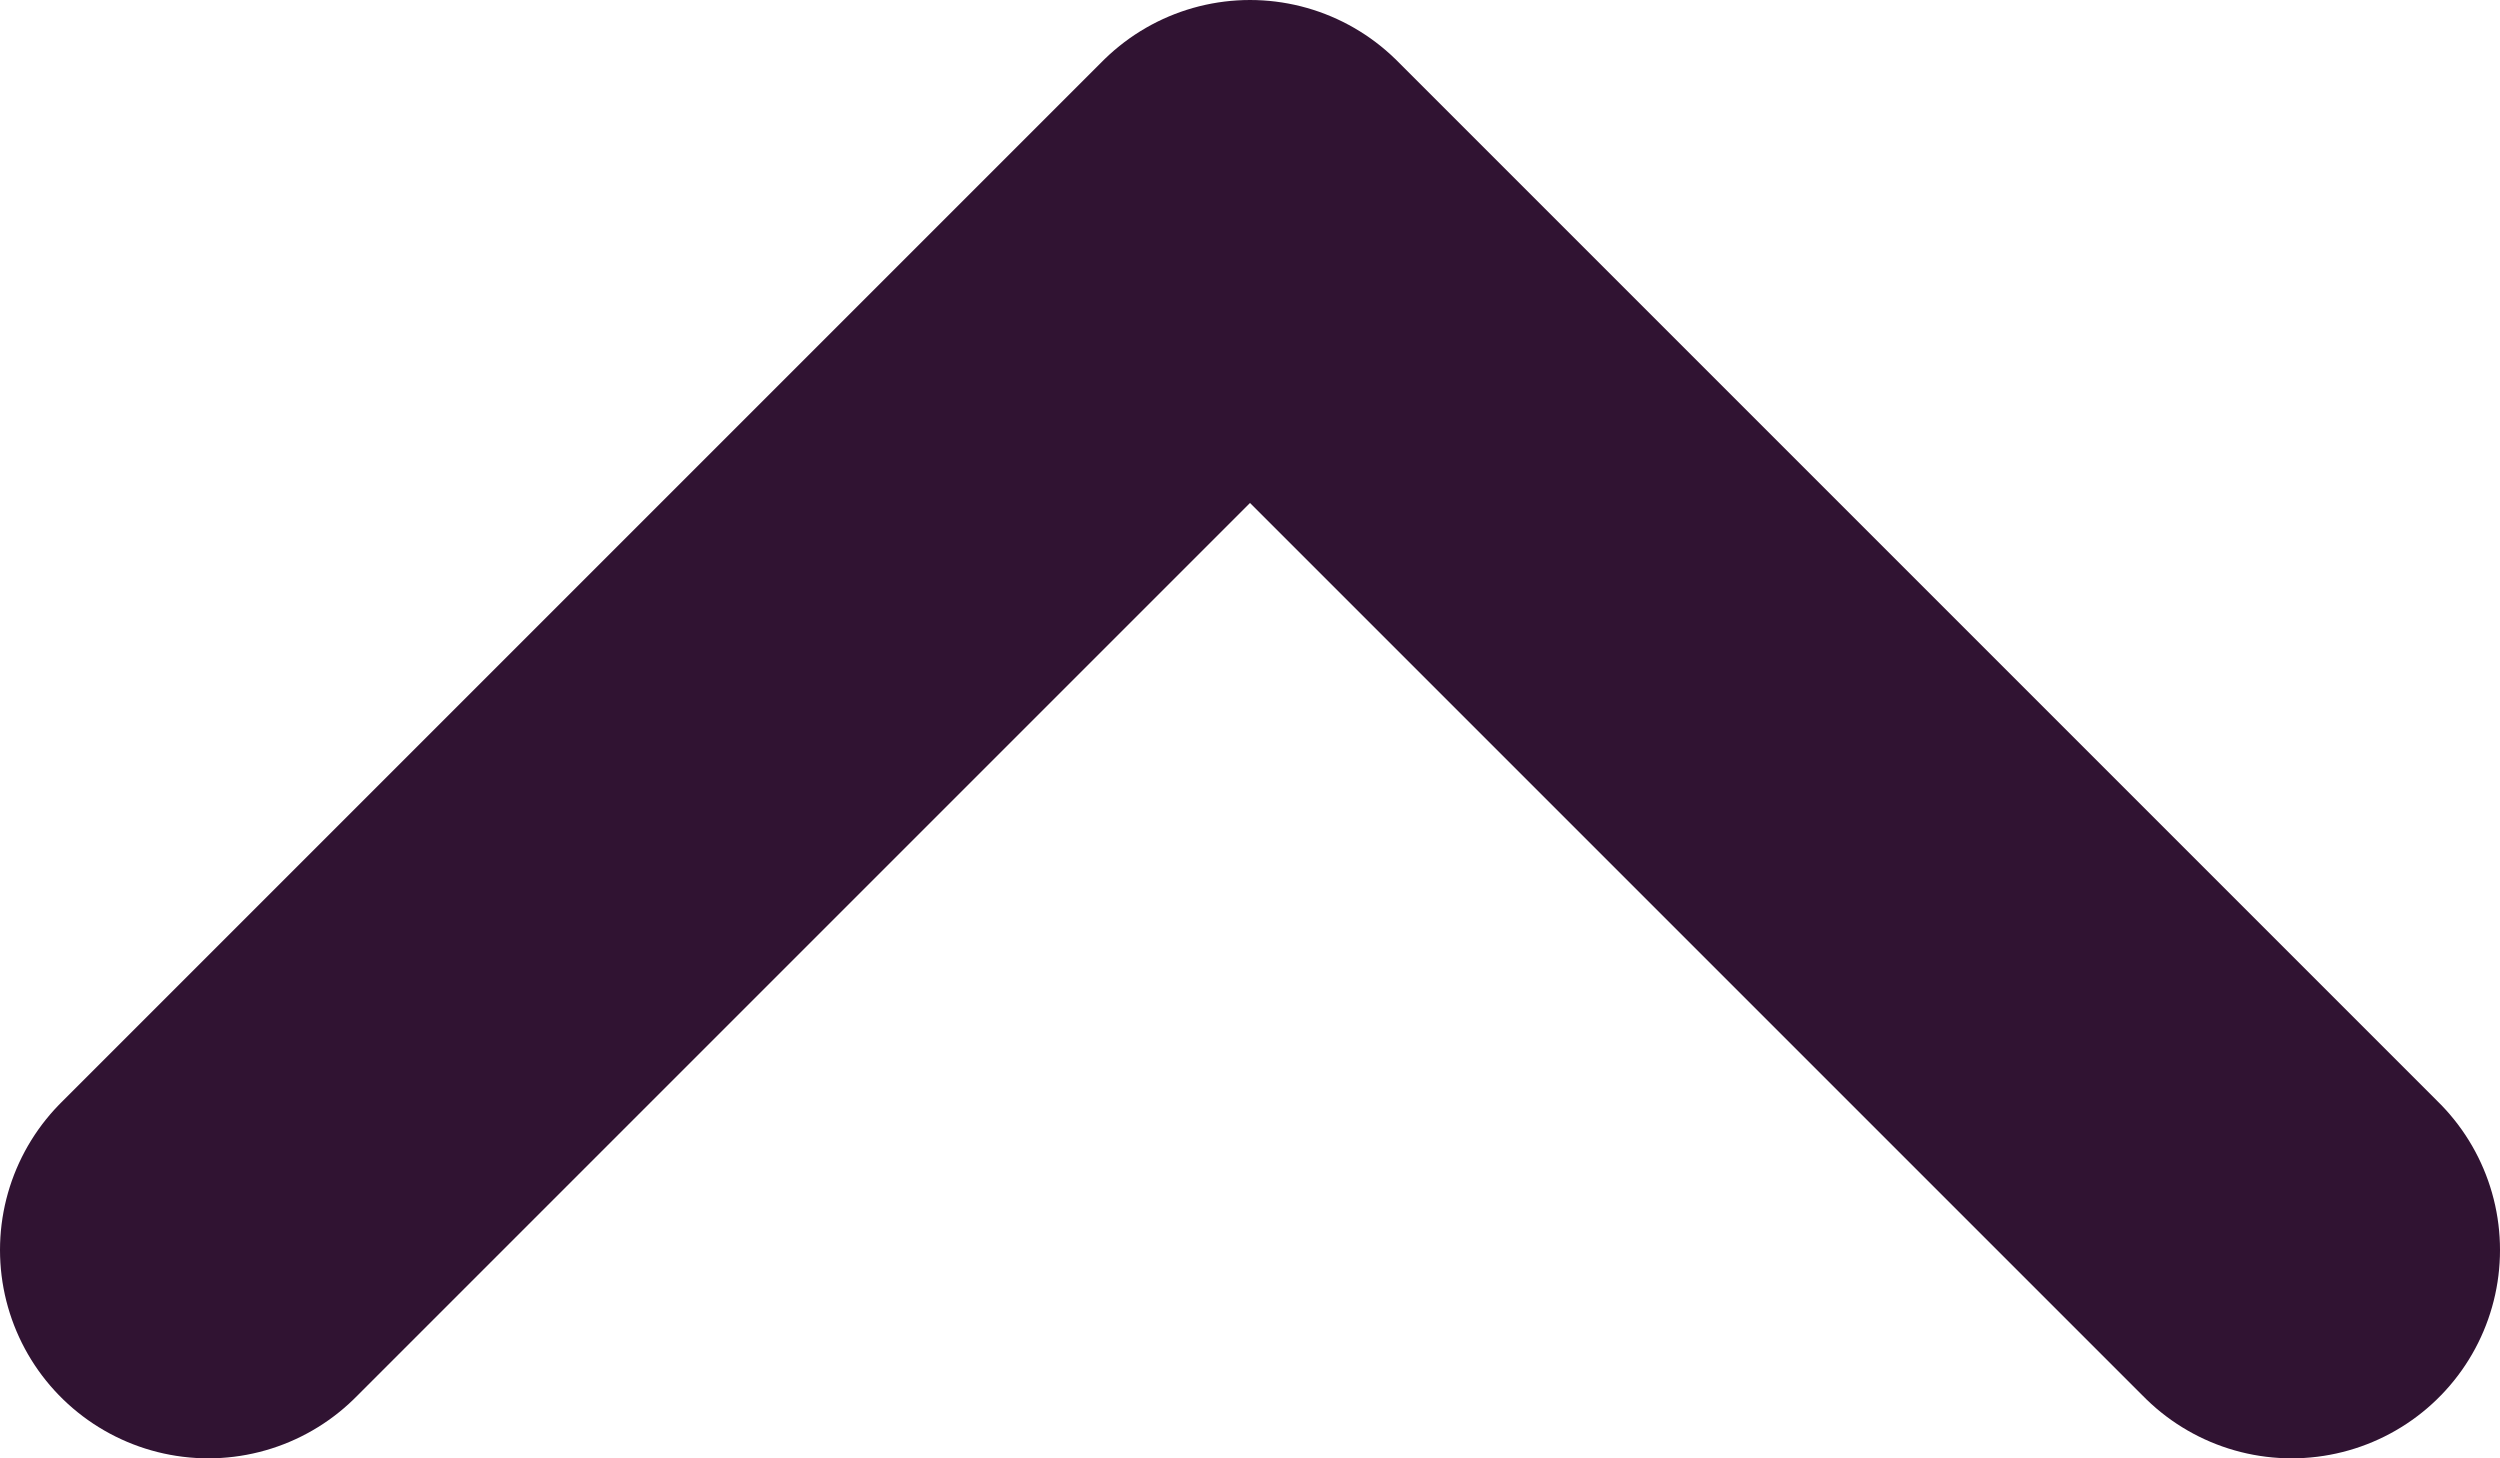 <svg width="12" height="7" viewBox="0 0 12 7" fill="none" xmlns="http://www.w3.org/2000/svg">
<path d="M1 6L6 1L11 6" stroke="#301332" stroke-width="2" stroke-linecap="round" stroke-linejoin="round"/>
</svg>
